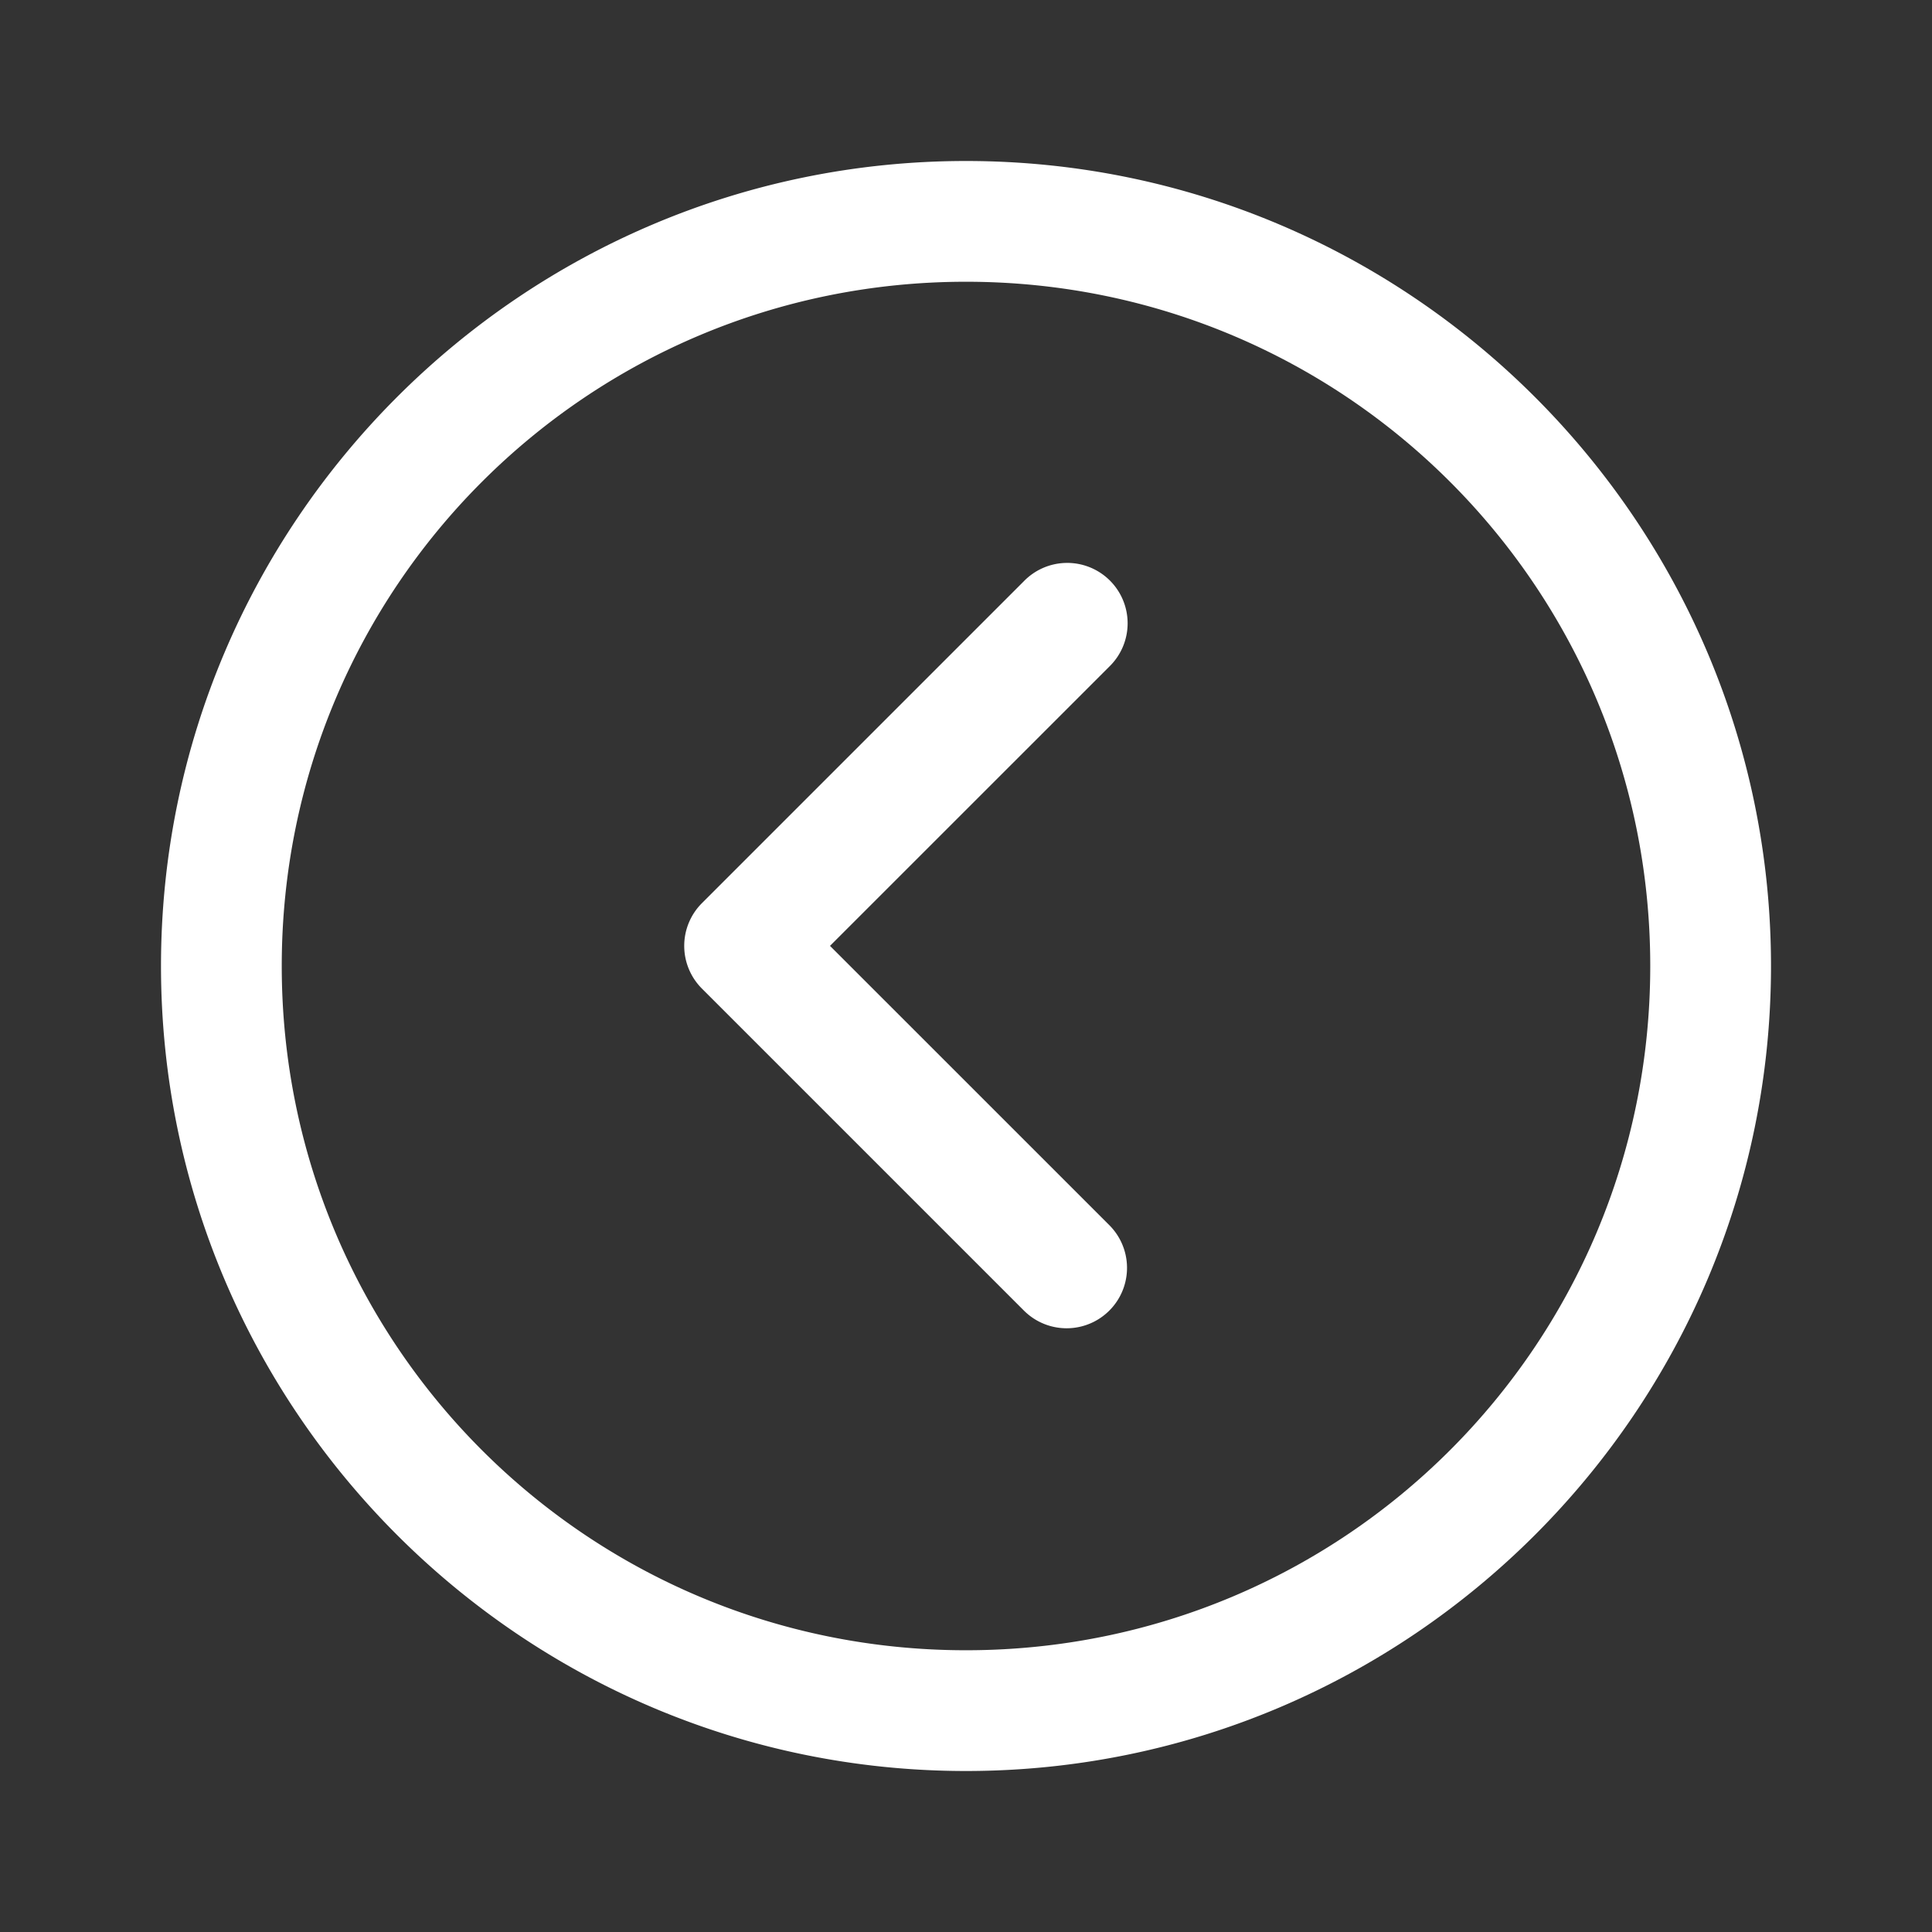 ﻿<?xml version="1.0" encoding="utf-8"?>
<svg xmlns="http://www.w3.org/2000/svg" viewBox="0 0 48 48" width="50" height="50">
  <rect x="0" y="0" width="48" height="48" fill="#333333" stroke="none"/>
  <path d="M24 4C12.972 4 4 12.972 4 24C4 35.028 12.972 44 24 44C35.028 44 44 35.028 44 24C44 12.972 35.028 4 24 4 z M 24 7C33.407 7 41 14.593 41 24C41 33.407 33.407 41 24 41C14.593 41 7 33.407 7 24C7 14.593 14.593 7 24 7 z M 26.471 13.986 A 1.5 1.5 0 0 0 25.439 14.439L17.439 22.439 A 1.5 1.5 0 0 0 17.439 24.561L25.439 32.561 A 1.5 1.5 0 1 0 27.561 30.439L20.621 23.5L27.561 16.561 A 1.5 1.5 0 0 0 26.471 13.986 z" fill="#FFFFFF" />
</svg>